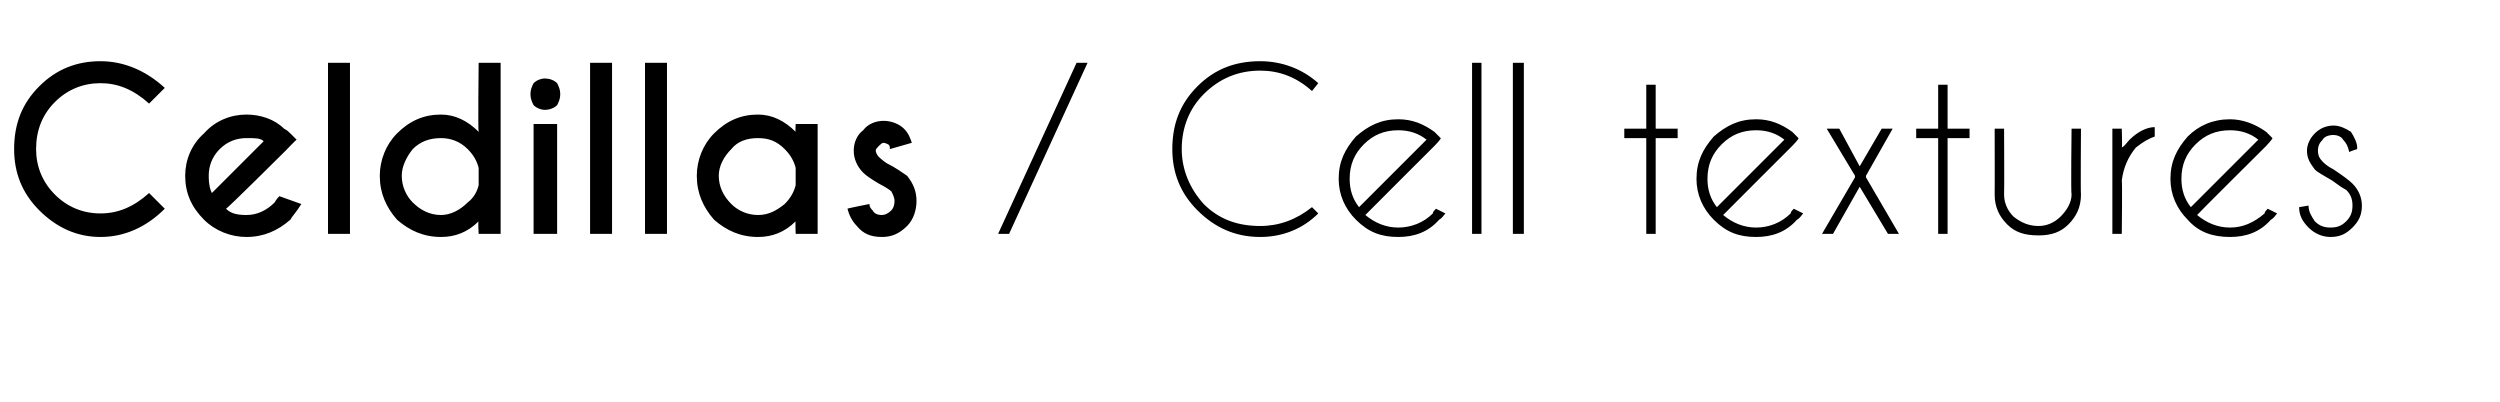 <?xml version="1.0" standalone="no"?>
<!DOCTYPE svg PUBLIC "-//W3C//DTD SVG 1.1//EN" "http://www.w3.org/Graphics/SVG/1.1/DTD/svg11.dtd">
<svg xmlns="http://www.w3.org/2000/svg" version="1.1" width="159.3px" height="25.6px" viewBox="0 -4 159.3 25.6" style="top:-4px">
  <desc>Celdillas / Cell textures</desc>
  <defs/>
  <g id="Polygon662459">
    <path d="M 6.4 9.6 C 7.5 9.6 8.5 9.2 9.5 8.3 C 9.5 8.3 10.5 9.3 10.5 9.3 C 9.3 10.5 7.9 11.1 6.4 11.1 C 4.9 11.1 3.6 10.5 2.5 9.4 C 1.4 8.3 0.9 7 0.9 5.5 C 0.9 3.9 1.4 2.6 2.5 1.5 C 3.6 0.4 4.9 -0.1 6.4 -0.1 C 7.9 -0.1 9.3 0.5 10.5 1.6 C 10.5 1.6 9.5 2.6 9.5 2.6 C 8.5 1.7 7.5 1.3 6.4 1.3 C 5.3 1.3 4.3 1.7 3.5 2.5 C 2.7 3.3 2.3 4.3 2.3 5.5 C 2.3 6.6 2.7 7.6 3.5 8.4 C 4.3 9.2 5.3 9.6 6.4 9.6 C 6.4 9.6 6.4 9.6 6.4 9.6 Z M 14.4 9.3 C 14.7 9.6 15.1 9.7 15.7 9.7 C 16.4 9.7 17 9.4 17.5 8.9 C 17.5 8.9 17.6 8.7 17.8 8.5 C 17.8 8.5 19.2 9 19.2 9 C 18.9 9.5 18.6 9.8 18.5 10 C 17.7 10.7 16.8 11.1 15.7 11.1 C 14.7 11.1 13.7 10.7 13 10 C 12.2 9.2 11.8 8.3 11.8 7.2 C 11.8 6.2 12.2 5.2 13 4.5 C 13.7 3.7 14.7 3.3 15.7 3.3 C 16.6 3.3 17.5 3.6 18.1 4.2 C 18.3 4.3 18.4 4.4 18.5 4.5 C 18.5 4.5 18.7 4.7 18.9 4.9 C 18.87 4.9 18.2 5.6 18.2 5.6 C 18.2 5.6 14.44 9.34 14.4 9.3 Z M 16.8 5 C 16.6 4.8 16.3 4.8 15.7 4.8 C 15.1 4.8 14.5 5 14 5.5 C 13.5 6 13.3 6.6 13.3 7.2 C 13.3 7.8 13.4 8.1 13.5 8.3 C 13.5 8.3 16.8 5 16.8 5 Z M 22.3 0 L 22.3 10.9 L 20.9 10.9 L 20.9 0 L 22.3 0 Z M 29.8 8.9 C 30.2 8.6 30.4 8.2 30.5 7.8 C 30.5 7.8 30.5 6.7 30.5 6.7 C 30.4 6.3 30.2 5.9 29.8 5.5 C 29.3 5 28.7 4.8 28.1 4.8 C 27.4 4.8 26.8 5 26.3 5.5 C 25.9 6 25.6 6.6 25.6 7.2 C 25.6 7.9 25.9 8.5 26.3 8.9 C 26.8 9.4 27.4 9.7 28.1 9.7 C 28.7 9.7 29.3 9.4 29.8 8.9 C 29.8 8.9 29.8 8.9 29.8 8.9 Z M 28.1 3.3 C 29 3.3 29.8 3.7 30.5 4.4 C 30.45 4.39 30.5 0 30.5 0 L 31.9 0 L 31.9 10.9 L 30.5 10.9 C 30.5 10.9 30.45 10.06 30.5 10.1 C 29.8 10.8 29 11.1 28.1 11.1 C 27 11.1 26.1 10.7 25.3 10 C 24.6 9.2 24.2 8.3 24.2 7.2 C 24.2 6.2 24.6 5.2 25.3 4.5 C 26.1 3.7 27 3.3 28.1 3.3 C 28.1 3.3 28.1 3.3 28.1 3.3 Z M 35.5 3.9 L 35.5 10.9 L 34 10.9 L 34 3.9 L 35.5 3.9 Z M 34.7 1 C 35 1 35.3 1.1 35.5 1.3 C 35.6 1.5 35.7 1.7 35.7 2 C 35.7 2.3 35.6 2.5 35.5 2.7 C 35.3 2.9 35 3 34.7 3 C 34.5 3 34.2 2.9 34 2.7 C 33.9 2.5 33.8 2.3 33.8 2 C 33.8 1.7 33.9 1.5 34 1.3 C 34.2 1.1 34.5 1 34.7 1 C 34.7 1 34.7 1 34.7 1 Z M 39 0 L 39 10.9 L 37.6 10.9 L 37.6 0 L 39 0 Z M 42.5 0 L 42.5 10.9 L 41.1 10.9 L 41.1 0 L 42.5 0 Z M 50 9 C 50.4 8.6 50.6 8.2 50.7 7.8 C 50.7 7.8 50.7 6.7 50.7 6.7 C 50.6 6.3 50.4 5.9 50 5.5 C 49.5 5 49 4.8 48.3 4.8 C 47.6 4.8 47 5 46.6 5.5 C 46.1 6 45.8 6.6 45.8 7.2 C 45.8 7.9 46.1 8.5 46.6 9 C 47 9.4 47.6 9.7 48.3 9.7 C 49 9.7 49.5 9.4 50 9 C 50 9 50 9 50 9 Z M 48.3 3.3 C 49.2 3.3 50 3.7 50.7 4.4 C 50.67 4.4 50.7 3.9 50.7 3.9 L 52.1 3.9 L 52.1 10.9 L 50.7 10.9 C 50.7 10.9 50.67 10.06 50.7 10.1 C 50 10.8 49.2 11.1 48.3 11.1 C 47.2 11.1 46.3 10.7 45.5 10 C 44.8 9.2 44.4 8.3 44.4 7.2 C 44.4 6.2 44.8 5.2 45.5 4.5 C 46.3 3.7 47.2 3.3 48.3 3.3 C 48.3 3.3 48.3 3.3 48.3 3.3 Z M 55.4 9 C 55.4 9.2 55.5 9.3 55.6 9.4 C 55.7 9.6 55.9 9.7 56.2 9.7 C 56.4 9.7 56.6 9.6 56.8 9.4 C 56.9 9.3 57 9.1 57 8.8 C 57 8.6 56.9 8.4 56.8 8.2 C 56.7 8.1 56.4 7.9 56 7.7 C 55.5 7.4 55.2 7.2 55 7 C 54.6 6.6 54.4 6.1 54.4 5.6 C 54.4 5.1 54.6 4.6 55 4.3 C 55.3 3.9 55.8 3.7 56.3 3.7 C 56.8 3.7 57.3 3.9 57.6 4.2 C 57.9 4.5 58 4.8 58.1 5.1 C 58.1 5.1 56.7 5.5 56.7 5.5 C 56.7 5.3 56.7 5.3 56.6 5.2 C 56.6 5.2 56.4 5.1 56.3 5.1 C 56.2 5.1 56.1 5.2 56 5.3 C 55.9 5.4 55.8 5.5 55.8 5.6 C 55.8 5.7 55.9 5.9 56 6 C 56 6 56.2 6.2 56.5 6.4 C 57.1 6.7 57.5 7 57.8 7.2 C 58.2 7.7 58.4 8.2 58.4 8.8 C 58.4 9.4 58.2 10 57.8 10.4 C 57.3 10.9 56.8 11.1 56.2 11.1 C 55.5 11.1 55 10.9 54.6 10.4 C 54.3 10.1 54.1 9.7 54 9.3 C 53.97 9.28 55.4 9 55.4 9 C 55.4 9 55.38 8.98 55.4 9 Z M 68.6 0 L 69.3 0 L 64.3 10.9 L 63.6 10.9 L 68.6 0 Z M 80.3 10.4 C 81.5 10.4 82.6 10 83.6 9.2 C 83.6 9.2 84 9.6 84 9.6 C 83 10.6 81.7 11.1 80.3 11.1 C 78.7 11.1 77.4 10.5 76.3 9.4 C 75.2 8.3 74.7 7 74.7 5.5 C 74.7 3.9 75.2 2.6 76.3 1.5 C 77.4 0.4 78.7 -0.1 80.3 -0.1 C 81.7 -0.1 83 0.4 84 1.3 C 84 1.3 83.6 1.8 83.6 1.8 C 82.6 0.9 81.5 0.5 80.3 0.5 C 78.9 0.5 77.7 1 76.7 2 C 75.8 2.9 75.3 4.1 75.3 5.5 C 75.3 6.8 75.8 8 76.7 9 C 77.7 10 78.9 10.4 80.3 10.4 C 80.3 10.4 80.3 10.4 80.3 10.4 Z M 87 9.7 C 87.6 10.2 88.3 10.5 89.1 10.5 C 89.9 10.5 90.7 10.2 91.3 9.6 C 91.3 9.5 91.4 9.4 91.5 9.3 C 91.5 9.3 92.1 9.6 92.1 9.6 C 92 9.7 91.9 9.9 91.7 10 C 91 10.8 90.1 11.1 89.1 11.1 C 88 11.1 87.2 10.8 86.4 10 C 85.7 9.3 85.3 8.4 85.3 7.4 C 85.3 6.3 85.7 5.5 86.4 4.7 C 87.2 4 88 3.6 89.1 3.6 C 90 3.6 90.7 3.9 91.4 4.4 C 91.5 4.5 91.6 4.6 91.7 4.7 C 91.8 4.8 91.8 4.8 91.8 4.8 C 91.85 4.84 91.4 5.3 91.4 5.3 C 91.4 5.3 87.01 9.68 87 9.7 Z M 90.9 4.9 C 90.4 4.5 89.8 4.3 89.1 4.3 C 88.2 4.3 87.5 4.6 86.9 5.2 C 86.3 5.8 86 6.5 86 7.4 C 86 8.1 86.2 8.7 86.6 9.2 C 86.6 9.2 90.9 4.9 90.9 4.9 Z M 94.4 0 L 94.4 10.9 L 93.8 10.9 L 93.8 0 L 94.4 0 Z M 97.1 0 L 97.1 10.9 L 96.4 10.9 L 96.4 0 L 97.1 0 Z M 104.9 4.2 L 104.9 1.4 L 105.5 1.4 L 105.5 4.2 L 106.9 4.2 L 106.9 4.8 L 105.5 4.8 L 105.5 10.9 L 104.9 10.9 L 104.9 4.8 L 103.5 4.8 L 103.5 4.2 L 104.9 4.2 Z M 109.8 9.7 C 110.4 10.2 111.1 10.5 111.9 10.5 C 112.7 10.5 113.5 10.2 114.1 9.6 C 114.1 9.5 114.2 9.4 114.3 9.3 C 114.3 9.3 114.9 9.6 114.9 9.6 C 114.8 9.7 114.7 9.9 114.5 10 C 113.8 10.8 112.9 11.1 111.9 11.1 C 110.8 11.1 110 10.8 109.2 10 C 108.5 9.3 108.1 8.4 108.1 7.4 C 108.1 6.3 108.5 5.5 109.2 4.7 C 110 4 110.8 3.6 111.9 3.6 C 112.8 3.6 113.5 3.9 114.2 4.4 C 114.3 4.5 114.4 4.6 114.5 4.7 C 114.6 4.8 114.6 4.8 114.6 4.8 C 114.65 4.84 114.2 5.3 114.2 5.3 C 114.2 5.3 109.81 9.68 109.8 9.7 Z M 113.7 4.9 C 113.2 4.5 112.6 4.3 111.9 4.3 C 111 4.3 110.3 4.6 109.7 5.2 C 109.1 5.8 108.8 6.5 108.8 7.4 C 108.8 8.1 109 8.7 109.4 9.2 C 109.4 9.2 113.7 4.9 113.7 4.9 Z M 120.6 4.2 L 118.9 7.2 L 118.9 7.3 L 118.9 7.3 L 121 10.9 L 120.3 10.9 L 118.5 7.9 L 116.8 10.9 L 116.1 10.9 L 118.2 7.3 L 118.2 7.3 L 118.2 7.2 L 116.4 4.2 L 117.2 4.2 L 118.5 6.6 L 119.9 4.2 L 120.6 4.2 Z M 123.5 4.2 L 123.5 1.4 L 124.1 1.4 L 124.1 4.2 L 125.5 4.2 L 125.5 4.8 L 124.1 4.8 L 124.1 10.9 L 123.5 10.9 L 123.5 4.8 L 122.1 4.8 L 122.1 4.2 L 123.5 4.2 Z M 131.8 10.3 C 131.3 10.8 130.7 11 129.9 11 C 129 11 128.4 10.8 127.9 10.3 C 127.4 9.8 127.1 9.2 127.1 8.4 C 127.11 8.41 127.1 4.2 127.1 4.2 L 127.7 4.2 C 127.7 4.2 127.72 8.35 127.7 8.4 C 127.7 8.9 127.9 9.4 128.3 9.8 C 128.8 10.2 129.3 10.4 129.9 10.4 C 130.4 10.4 130.9 10.2 131.3 9.8 C 131.7 9.4 132 8.9 132 8.4 C 131.95 8.35 132 4.2 132 4.2 L 132.6 4.2 C 132.6 4.2 132.57 8.41 132.6 8.4 C 132.6 9.2 132.3 9.8 131.8 10.3 C 131.8 10.3 131.8 10.3 131.8 10.3 Z M 134.6 4.2 L 135.2 4.2 C 135.2 4.2 135.24 5.45 135.2 5.4 C 135.4 5.3 135.5 5.1 135.7 4.9 C 136.2 4.4 136.8 4.1 137.3 4.1 C 137.3 4.1 137.3 4.7 137.3 4.7 C 137 4.8 136.6 5 136.1 5.4 C 135.6 6 135.3 6.7 135.2 7.5 C 135.24 7.47 135.2 10.9 135.2 10.9 L 134.6 10.9 L 134.6 4.2 Z M 140 9.7 C 140.6 10.2 141.3 10.5 142.1 10.5 C 142.9 10.5 143.6 10.2 144.3 9.6 C 144.3 9.5 144.4 9.4 144.5 9.3 C 144.5 9.3 145.1 9.6 145.1 9.6 C 145 9.7 144.9 9.9 144.7 10 C 144 10.8 143.1 11.1 142.1 11.1 C 141 11.1 140.1 10.8 139.4 10 C 138.7 9.3 138.3 8.4 138.3 7.4 C 138.3 6.3 138.7 5.5 139.4 4.7 C 140.1 4 141 3.6 142.1 3.6 C 142.9 3.6 143.7 3.9 144.4 4.4 C 144.5 4.5 144.6 4.6 144.7 4.7 C 144.8 4.8 144.8 4.8 144.8 4.8 C 144.83 4.84 144.4 5.3 144.4 5.3 C 144.4 5.3 139.99 9.68 140 9.7 Z M 143.9 4.9 C 143.4 4.5 142.8 4.3 142.1 4.3 C 141.2 4.3 140.5 4.6 139.9 5.2 C 139.3 5.8 139 6.5 139 7.4 C 139 8.1 139.2 8.7 139.6 9.2 C 139.6 9.2 143.9 4.9 143.9 4.9 Z M 149.5 8.1 C 149.3 8 149 7.8 148.6 7.5 C 148.1 7.2 147.7 7 147.5 6.8 C 147.2 6.4 147 6.1 147 5.6 C 147 5.2 147.2 4.8 147.5 4.5 C 147.8 4.2 148.2 4 148.7 4 C 149.1 4 149.5 4.2 149.8 4.4 C 150 4.7 150.2 5.1 150.2 5.4 C 150.19 5.42 150.2 5.5 150.2 5.5 C 150.2 5.5 149.65 5.67 149.7 5.7 C 149.6 5.3 149.5 5.1 149.3 4.9 C 149.2 4.7 148.9 4.6 148.7 4.6 C 148.4 4.6 148.1 4.7 148 4.9 C 147.8 5.1 147.7 5.3 147.7 5.6 C 147.7 5.9 147.8 6.1 148 6.3 C 148.1 6.4 148.3 6.6 148.7 6.8 C 149.3 7.2 149.7 7.5 149.9 7.7 C 150.3 8.1 150.5 8.6 150.5 9.1 C 150.5 9.7 150.3 10.1 149.9 10.5 C 149.5 10.9 149.1 11.1 148.5 11.1 C 148 11.1 147.5 10.9 147.1 10.5 C 146.7 10.1 146.5 9.7 146.5 9.2 C 146.5 9.2 147.1 9.1 147.1 9.1 C 147.1 9.5 147.3 9.8 147.5 10.1 C 147.8 10.4 148.1 10.5 148.5 10.5 C 148.9 10.5 149.2 10.4 149.5 10.1 C 149.8 9.8 149.9 9.5 149.9 9.1 C 149.9 8.7 149.8 8.4 149.5 8.1 C 149.5 8.1 149.5 8.1 149.5 8.1 Z " stroke="none" fill="#000"/>
  </g>
</svg>